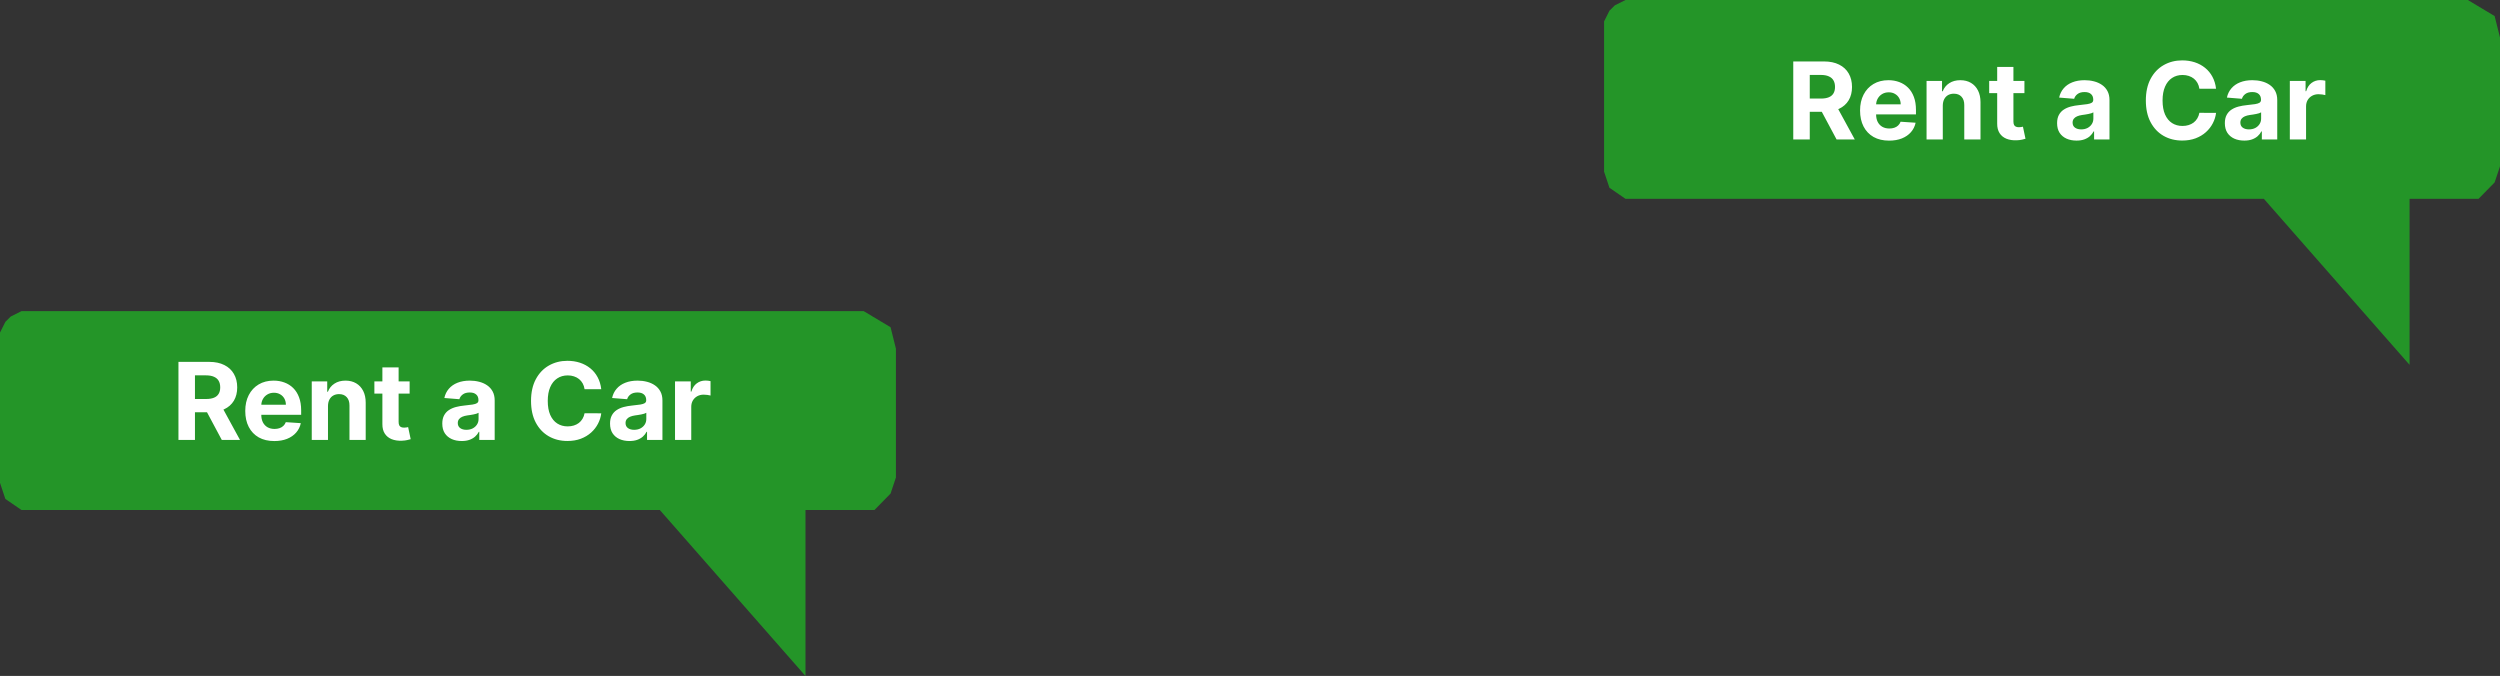 <svg width="233" height="63" viewBox="0 0 233 63" fill="none" xmlns="http://www.w3.org/2000/svg">
<rect x="0" y="0" width="233" height="63" fill="#333333" stroke="none"/>
<path opacity="0.5" d="M149.5 2L150 1L150.5 0.5L151.5 0H224.571H230L232.5 1.5L233 3.5V15.5L232.5 17L231 18.531H224.571V34L210.994 18.531H151.5L150 17.5L149.5 16V2Z" fill="#17F81E"/>
<path d="M167.132 13V5.727H170.001C170.551 5.727 171.019 5.826 171.408 6.022C171.798 6.216 172.095 6.492 172.299 6.849C172.505 7.205 172.608 7.622 172.608 8.103C172.608 8.586 172.504 9.001 172.295 9.349C172.087 9.695 171.785 9.96 171.39 10.145C170.997 10.329 170.521 10.422 169.962 10.422H168.041V9.186H169.714C170.007 9.186 170.251 9.146 170.445 9.065C170.639 8.985 170.784 8.864 170.879 8.703C170.976 8.542 171.024 8.342 171.024 8.103C171.024 7.862 170.976 7.658 170.879 7.492C170.784 7.326 170.638 7.201 170.442 7.116C170.248 7.028 170.003 6.984 169.707 6.984H168.67V13H167.132ZM171.06 9.69L172.867 13H171.17L169.401 9.69H171.06ZM176.064 13.107C175.503 13.107 175.02 12.993 174.615 12.766C174.213 12.536 173.903 12.212 173.685 11.793C173.467 11.371 173.358 10.873 173.358 10.298C173.358 9.737 173.467 9.244 173.685 8.82C173.903 8.397 174.209 8.066 174.605 7.83C175.002 7.593 175.469 7.474 176.004 7.474C176.364 7.474 176.699 7.532 177.009 7.648C177.321 7.762 177.593 7.934 177.825 8.163C178.06 8.393 178.242 8.682 178.372 9.03C178.503 9.375 178.568 9.78 178.568 10.244V10.66H173.962V9.722H177.144C177.144 9.505 177.096 9.312 177.002 9.143C176.907 8.975 176.776 8.844 176.607 8.749C176.442 8.652 176.249 8.604 176.029 8.604C175.799 8.604 175.595 8.657 175.418 8.763C175.243 8.868 175.105 9.009 175.006 9.186C174.906 9.361 174.856 9.557 174.853 9.772V10.663C174.853 10.933 174.903 11.166 175.002 11.363C175.104 11.559 175.247 11.711 175.432 11.818C175.617 11.924 175.836 11.977 176.089 11.977C176.257 11.977 176.411 11.954 176.551 11.906C176.69 11.859 176.81 11.788 176.909 11.693C177.009 11.598 177.084 11.482 177.137 11.345L178.536 11.438C178.465 11.774 178.319 12.067 178.099 12.318C177.881 12.567 177.599 12.761 177.254 12.901C176.91 13.038 176.514 13.107 176.064 13.107ZM181.068 9.847V13H179.555V7.545H180.997V8.508H181.061C181.181 8.191 181.384 7.94 181.668 7.755C181.952 7.568 182.296 7.474 182.701 7.474C183.08 7.474 183.41 7.557 183.692 7.723C183.974 7.889 184.193 8.125 184.349 8.433C184.505 8.739 184.583 9.103 184.583 9.527V13H183.07V9.797C183.073 9.463 182.988 9.203 182.815 9.016C182.642 8.826 182.404 8.732 182.101 8.732C181.897 8.732 181.718 8.775 181.561 8.863C181.407 8.951 181.287 9.078 181.199 9.246C181.114 9.412 181.07 9.612 181.068 9.847ZM188.677 7.545V8.682H185.392V7.545H188.677ZM186.138 6.239H187.651V11.324C187.651 11.463 187.672 11.572 187.714 11.651C187.757 11.726 187.816 11.78 187.892 11.81C187.97 11.841 188.06 11.857 188.162 11.857C188.233 11.857 188.304 11.851 188.375 11.839C188.446 11.825 188.5 11.814 188.538 11.807L188.776 12.932C188.701 12.956 188.594 12.983 188.457 13.014C188.319 13.047 188.152 13.068 187.956 13.075C187.591 13.089 187.272 13.04 186.997 12.929C186.725 12.818 186.513 12.645 186.362 12.411C186.21 12.176 186.135 11.88 186.138 11.523V6.239ZM193.532 13.103C193.184 13.103 192.874 13.043 192.602 12.922C192.329 12.799 192.114 12.618 191.955 12.379C191.799 12.137 191.721 11.836 191.721 11.477C191.721 11.174 191.777 10.919 191.888 10.713C191.999 10.507 192.151 10.341 192.343 10.216C192.534 10.09 192.752 9.996 192.996 9.932C193.242 9.868 193.5 9.823 193.77 9.797C194.087 9.764 194.343 9.733 194.537 9.705C194.731 9.674 194.872 9.629 194.96 9.57C195.047 9.51 195.091 9.423 195.091 9.307V9.286C195.091 9.061 195.02 8.887 194.878 8.763C194.738 8.64 194.539 8.579 194.281 8.579C194.009 8.579 193.793 8.639 193.632 8.76C193.471 8.878 193.364 9.027 193.312 9.207L191.913 9.094C191.984 8.762 192.124 8.476 192.332 8.234C192.54 7.991 192.809 7.803 193.138 7.673C193.469 7.541 193.853 7.474 194.289 7.474C194.592 7.474 194.882 7.51 195.159 7.581C195.438 7.652 195.685 7.762 195.901 7.911C196.119 8.06 196.29 8.252 196.416 8.487C196.541 8.719 196.604 8.997 196.604 9.321V13H195.169V12.244H195.127C195.039 12.414 194.922 12.564 194.775 12.695C194.628 12.822 194.452 12.923 194.246 12.996C194.04 13.068 193.802 13.103 193.532 13.103ZM193.965 12.059C194.188 12.059 194.384 12.015 194.555 11.928C194.725 11.838 194.859 11.717 194.956 11.565C195.053 11.414 195.102 11.242 195.102 11.05V10.472C195.054 10.502 194.989 10.531 194.906 10.557C194.826 10.581 194.735 10.603 194.633 10.624C194.531 10.643 194.429 10.661 194.328 10.678C194.226 10.692 194.133 10.705 194.051 10.717C193.873 10.743 193.718 10.784 193.585 10.841C193.453 10.898 193.35 10.975 193.276 11.072C193.203 11.166 193.166 11.285 193.166 11.427C193.166 11.633 193.241 11.79 193.39 11.899C193.542 12.006 193.733 12.059 193.965 12.059ZM206.537 8.273H204.982C204.953 8.072 204.895 7.893 204.808 7.737C204.72 7.579 204.608 7.444 204.471 7.332C204.333 7.221 204.175 7.136 203.995 7.077C203.817 7.018 203.624 6.988 203.416 6.988C203.039 6.988 202.712 7.081 202.432 7.268C202.153 7.453 201.936 7.723 201.782 8.078C201.628 8.431 201.551 8.859 201.551 9.364C201.551 9.882 201.628 10.318 201.782 10.671C201.939 11.023 202.156 11.29 202.436 11.47C202.715 11.649 203.038 11.739 203.405 11.739C203.611 11.739 203.802 11.712 203.977 11.658C204.154 11.603 204.312 11.524 204.449 11.42C204.587 11.313 204.7 11.184 204.79 11.033C204.882 10.881 204.946 10.708 204.982 10.514L206.537 10.521C206.497 10.855 206.396 11.177 206.235 11.487C206.077 11.795 205.863 12.071 205.593 12.315C205.325 12.556 205.006 12.748 204.634 12.89C204.265 13.03 203.847 13.099 203.38 13.099C202.732 13.099 202.152 12.953 201.64 12.659C201.131 12.366 200.729 11.941 200.433 11.384C200.139 10.828 199.993 10.154 199.993 9.364C199.993 8.571 200.142 7.896 200.44 7.339C200.738 6.783 201.143 6.359 201.654 6.068C202.166 5.775 202.741 5.628 203.38 5.628C203.802 5.628 204.192 5.687 204.552 5.805C204.914 5.924 205.235 6.097 205.515 6.324C205.794 6.549 206.021 6.825 206.196 7.151C206.374 7.478 206.488 7.852 206.537 8.273ZM209.167 13.103C208.819 13.103 208.509 13.043 208.237 12.922C207.964 12.799 207.749 12.618 207.59 12.379C207.434 12.137 207.356 11.836 207.356 11.477C207.356 11.174 207.411 10.919 207.523 10.713C207.634 10.507 207.786 10.341 207.977 10.216C208.169 10.09 208.387 9.996 208.631 9.932C208.877 9.868 209.135 9.823 209.405 9.797C209.722 9.764 209.978 9.733 210.172 9.705C210.366 9.674 210.507 9.629 210.594 9.57C210.682 9.51 210.726 9.423 210.726 9.307V9.286C210.726 9.061 210.655 8.887 210.513 8.763C210.373 8.64 210.174 8.579 209.916 8.579C209.644 8.579 209.427 8.639 209.266 8.76C209.105 8.878 208.999 9.027 208.947 9.207L207.548 9.094C207.619 8.762 207.758 8.476 207.967 8.234C208.175 7.991 208.444 7.803 208.773 7.673C209.104 7.541 209.488 7.474 209.923 7.474C210.226 7.474 210.516 7.51 210.793 7.581C211.073 7.652 211.32 7.762 211.536 7.911C211.753 8.06 211.925 8.252 212.05 8.487C212.176 8.719 212.239 8.997 212.239 9.321V13H210.804V12.244H210.761C210.674 12.414 210.557 12.564 210.41 12.695C210.263 12.822 210.087 12.923 209.881 12.996C209.675 13.068 209.437 13.103 209.167 13.103ZM209.6 12.059C209.823 12.059 210.019 12.015 210.19 11.928C210.36 11.838 210.494 11.717 210.591 11.565C210.688 11.414 210.737 11.242 210.737 11.05V10.472C210.689 10.502 210.624 10.531 210.541 10.557C210.461 10.581 210.37 10.603 210.268 10.624C210.166 10.643 210.064 10.661 209.962 10.678C209.861 10.692 209.768 10.705 209.685 10.717C209.508 10.743 209.353 10.784 209.22 10.841C209.088 10.898 208.985 10.975 208.911 11.072C208.838 11.166 208.801 11.285 208.801 11.427C208.801 11.633 208.876 11.79 209.025 11.899C209.176 12.006 209.368 12.059 209.6 12.059ZM213.412 13V7.545H214.879V8.497H214.936C215.035 8.159 215.202 7.903 215.436 7.73C215.671 7.555 215.941 7.467 216.246 7.467C216.322 7.467 216.404 7.472 216.491 7.482C216.579 7.491 216.656 7.504 216.722 7.521V8.863C216.651 8.842 216.553 8.823 216.427 8.806C216.302 8.79 216.187 8.781 216.083 8.781C215.86 8.781 215.661 8.83 215.486 8.927C215.313 9.022 215.176 9.154 215.074 9.325C214.975 9.495 214.925 9.692 214.925 9.914V13H213.412Z" fill="white"/>
<path opacity="0.5" d="M0 31L0.5 30L1 29.5L2 29H75.071H80.5L83 30.5L83.5 32.5V44.5L83 46L81.5 47.531H75.071V63L61.494 47.531H2L0.5 46.5L0 45V31Z" fill="#17F81E"/>
<path d="M16.632 41V33.727H19.501C20.051 33.727 20.519 33.825 20.908 34.022C21.298 34.216 21.595 34.492 21.799 34.849C22.005 35.205 22.108 35.622 22.108 36.103C22.108 36.586 22.004 37.001 21.796 37.349C21.587 37.695 21.285 37.96 20.89 38.145C20.497 38.33 20.021 38.422 19.462 38.422H17.541V37.186H19.214C19.507 37.186 19.751 37.146 19.945 37.065C20.139 36.985 20.284 36.864 20.379 36.703C20.476 36.542 20.524 36.342 20.524 36.103C20.524 35.861 20.476 35.658 20.379 35.492C20.284 35.327 20.138 35.201 19.942 35.116C19.748 35.028 19.503 34.984 19.207 34.984H18.17V41H16.632ZM20.56 37.69L22.367 41H20.67L18.901 37.69H20.56ZM25.564 41.106C25.003 41.106 24.52 40.993 24.115 40.766C23.713 40.536 23.403 40.212 23.185 39.793C22.967 39.371 22.858 38.873 22.858 38.298C22.858 37.736 22.967 37.244 23.185 36.82C23.403 36.397 23.709 36.066 24.105 35.83C24.502 35.593 24.969 35.474 25.504 35.474C25.864 35.474 26.199 35.532 26.509 35.648C26.821 35.762 27.093 35.934 27.326 36.163C27.56 36.393 27.742 36.682 27.872 37.03C28.003 37.376 28.068 37.78 28.068 38.244V38.66H23.462V37.722H26.644C26.644 37.505 26.596 37.312 26.502 37.144C26.407 36.975 26.276 36.844 26.107 36.749C25.942 36.652 25.749 36.604 25.529 36.604C25.299 36.604 25.095 36.657 24.918 36.764C24.743 36.868 24.605 37.008 24.506 37.186C24.406 37.361 24.355 37.557 24.353 37.772V38.663C24.353 38.933 24.403 39.166 24.502 39.363C24.604 39.559 24.747 39.711 24.932 39.818C25.117 39.924 25.336 39.977 25.589 39.977C25.757 39.977 25.911 39.954 26.051 39.906C26.19 39.859 26.31 39.788 26.409 39.693C26.509 39.599 26.584 39.483 26.637 39.345L28.036 39.438C27.965 39.774 27.819 40.067 27.599 40.318C27.381 40.567 27.099 40.761 26.754 40.901C26.41 41.038 26.014 41.106 25.564 41.106ZM30.568 37.847V41H29.055V35.545H30.497V36.508H30.561C30.681 36.191 30.884 35.94 31.168 35.755C31.452 35.568 31.796 35.474 32.201 35.474C32.58 35.474 32.91 35.557 33.192 35.723C33.474 35.889 33.693 36.126 33.849 36.433C34.005 36.739 34.083 37.103 34.083 37.527V41H32.571V37.797C32.573 37.463 32.488 37.203 32.315 37.016C32.142 36.826 31.904 36.731 31.601 36.731C31.397 36.731 31.218 36.775 31.061 36.863C30.907 36.95 30.787 37.078 30.699 37.246C30.614 37.412 30.57 37.612 30.568 37.847ZM38.177 35.545V36.682H34.892V35.545H38.177ZM35.638 34.239H37.151V39.324C37.151 39.464 37.172 39.572 37.215 39.651C37.257 39.726 37.316 39.78 37.392 39.81C37.47 39.841 37.56 39.856 37.662 39.856C37.733 39.856 37.804 39.851 37.875 39.839C37.946 39.825 38.001 39.814 38.038 39.807L38.276 40.932C38.2 40.956 38.094 40.983 37.957 41.014C37.819 41.047 37.653 41.068 37.456 41.075C37.091 41.089 36.772 41.04 36.497 40.929C36.225 40.818 36.013 40.645 35.861 40.41C35.71 40.176 35.635 39.88 35.638 39.523V34.239ZM43.032 41.103C42.684 41.103 42.374 41.043 42.102 40.922C41.83 40.799 41.614 40.618 41.455 40.379C41.299 40.137 41.221 39.836 41.221 39.477C41.221 39.173 41.277 38.919 41.388 38.713C41.499 38.507 41.651 38.341 41.843 38.216C42.034 38.09 42.252 37.996 42.496 37.932C42.742 37.868 43 37.823 43.27 37.797C43.587 37.764 43.843 37.733 44.037 37.705C44.231 37.674 44.372 37.629 44.46 37.57C44.547 37.51 44.591 37.423 44.591 37.307V37.285C44.591 37.061 44.52 36.887 44.378 36.764C44.238 36.64 44.039 36.579 43.781 36.579C43.509 36.579 43.293 36.639 43.132 36.76C42.971 36.878 42.864 37.028 42.812 37.207L41.413 37.094C41.484 36.762 41.623 36.476 41.832 36.234C42.04 35.99 42.309 35.803 42.638 35.673C42.969 35.541 43.353 35.474 43.788 35.474C44.092 35.474 44.382 35.51 44.659 35.581C44.938 35.652 45.185 35.762 45.401 35.911C45.618 36.06 45.79 36.252 45.916 36.486C46.041 36.718 46.104 36.997 46.104 37.321V41H44.669V40.244H44.627C44.539 40.414 44.422 40.564 44.275 40.695C44.128 40.822 43.952 40.923 43.746 40.996C43.54 41.068 43.302 41.103 43.032 41.103ZM43.465 40.059C43.688 40.059 43.884 40.015 44.055 39.928C44.225 39.838 44.359 39.717 44.456 39.565C44.553 39.414 44.602 39.242 44.602 39.05V38.472C44.554 38.502 44.489 38.531 44.406 38.557C44.326 38.581 44.235 38.603 44.133 38.624C44.031 38.643 43.929 38.661 43.828 38.678C43.726 38.692 43.633 38.705 43.551 38.717C43.373 38.743 43.218 38.784 43.085 38.841C42.953 38.898 42.85 38.975 42.776 39.072C42.703 39.166 42.666 39.285 42.666 39.427C42.666 39.633 42.741 39.79 42.89 39.899C43.042 40.006 43.233 40.059 43.465 40.059ZM56.037 36.273H54.482C54.453 36.072 54.395 35.894 54.308 35.737C54.22 35.579 54.108 35.444 53.971 35.332C53.833 35.221 53.675 35.136 53.495 35.077C53.317 35.017 53.124 34.988 52.916 34.988C52.539 34.988 52.212 35.081 51.932 35.269C51.653 35.453 51.436 35.723 51.282 36.078C51.128 36.431 51.051 36.859 51.051 37.364C51.051 37.882 51.128 38.318 51.282 38.67C51.439 39.023 51.656 39.289 51.936 39.469C52.215 39.649 52.538 39.739 52.905 39.739C53.111 39.739 53.302 39.712 53.477 39.658C53.654 39.603 53.812 39.524 53.949 39.42C54.087 39.313 54.2 39.184 54.29 39.033C54.383 38.881 54.446 38.708 54.482 38.514L56.037 38.521C55.997 38.855 55.896 39.177 55.735 39.487C55.577 39.795 55.363 40.071 55.093 40.315C54.825 40.556 54.506 40.748 54.134 40.89C53.765 41.03 53.347 41.099 52.88 41.099C52.232 41.099 51.652 40.953 51.14 40.659C50.631 40.365 50.229 39.941 49.933 39.384C49.639 38.828 49.492 38.154 49.492 37.364C49.492 36.571 49.642 35.896 49.94 35.34C50.238 34.783 50.643 34.359 51.154 34.068C51.666 33.775 52.241 33.628 52.88 33.628C53.302 33.628 53.692 33.687 54.052 33.805C54.414 33.924 54.735 34.097 55.015 34.324C55.294 34.549 55.521 34.825 55.696 35.151C55.874 35.478 55.988 35.852 56.037 36.273ZM58.667 41.103C58.319 41.103 58.009 41.043 57.736 40.922C57.464 40.799 57.249 40.618 57.09 40.379C56.934 40.137 56.856 39.836 56.856 39.477C56.856 39.173 56.911 38.919 57.023 38.713C57.134 38.507 57.285 38.341 57.477 38.216C57.669 38.09 57.887 37.996 58.131 37.932C58.377 37.868 58.635 37.823 58.905 37.797C59.222 37.764 59.478 37.733 59.672 37.705C59.866 37.674 60.007 37.629 60.094 37.57C60.182 37.51 60.226 37.423 60.226 37.307V37.285C60.226 37.061 60.155 36.887 60.013 36.764C59.873 36.64 59.674 36.579 59.416 36.579C59.144 36.579 58.927 36.639 58.766 36.76C58.605 36.878 58.499 37.028 58.447 37.207L57.048 37.094C57.119 36.762 57.258 36.476 57.467 36.234C57.675 35.99 57.944 35.803 58.273 35.673C58.604 35.541 58.988 35.474 59.423 35.474C59.726 35.474 60.016 35.51 60.293 35.581C60.573 35.652 60.82 35.762 61.035 35.911C61.253 36.06 61.425 36.252 61.55 36.486C61.676 36.718 61.739 36.997 61.739 37.321V41H60.304V40.244H60.261C60.174 40.414 60.057 40.564 59.91 40.695C59.763 40.822 59.587 40.923 59.381 40.996C59.175 41.068 58.937 41.103 58.667 41.103ZM59.1 40.059C59.323 40.059 59.519 40.015 59.69 39.928C59.86 39.838 59.994 39.717 60.091 39.565C60.188 39.414 60.236 39.242 60.236 39.05V38.472C60.189 38.502 60.124 38.531 60.041 38.557C59.961 38.581 59.87 38.603 59.768 38.624C59.666 38.643 59.564 38.661 59.462 38.678C59.361 38.692 59.268 38.705 59.185 38.717C59.008 38.743 58.853 38.784 58.72 38.841C58.588 38.898 58.485 38.975 58.411 39.072C58.338 39.166 58.301 39.285 58.301 39.427C58.301 39.633 58.376 39.79 58.525 39.899C58.676 40.006 58.868 40.059 59.1 40.059ZM62.912 41V35.545H64.379V36.497H64.436C64.535 36.159 64.702 35.903 64.936 35.73C65.171 35.555 65.441 35.467 65.746 35.467C65.822 35.467 65.903 35.472 65.991 35.481C66.079 35.491 66.156 35.504 66.222 35.521V36.863C66.151 36.842 66.053 36.823 65.927 36.806C65.802 36.789 65.687 36.781 65.583 36.781C65.36 36.781 65.161 36.83 64.986 36.927C64.813 37.022 64.676 37.154 64.574 37.325C64.475 37.495 64.425 37.691 64.425 37.914V41H62.912Z" fill="white"/>
</svg>
